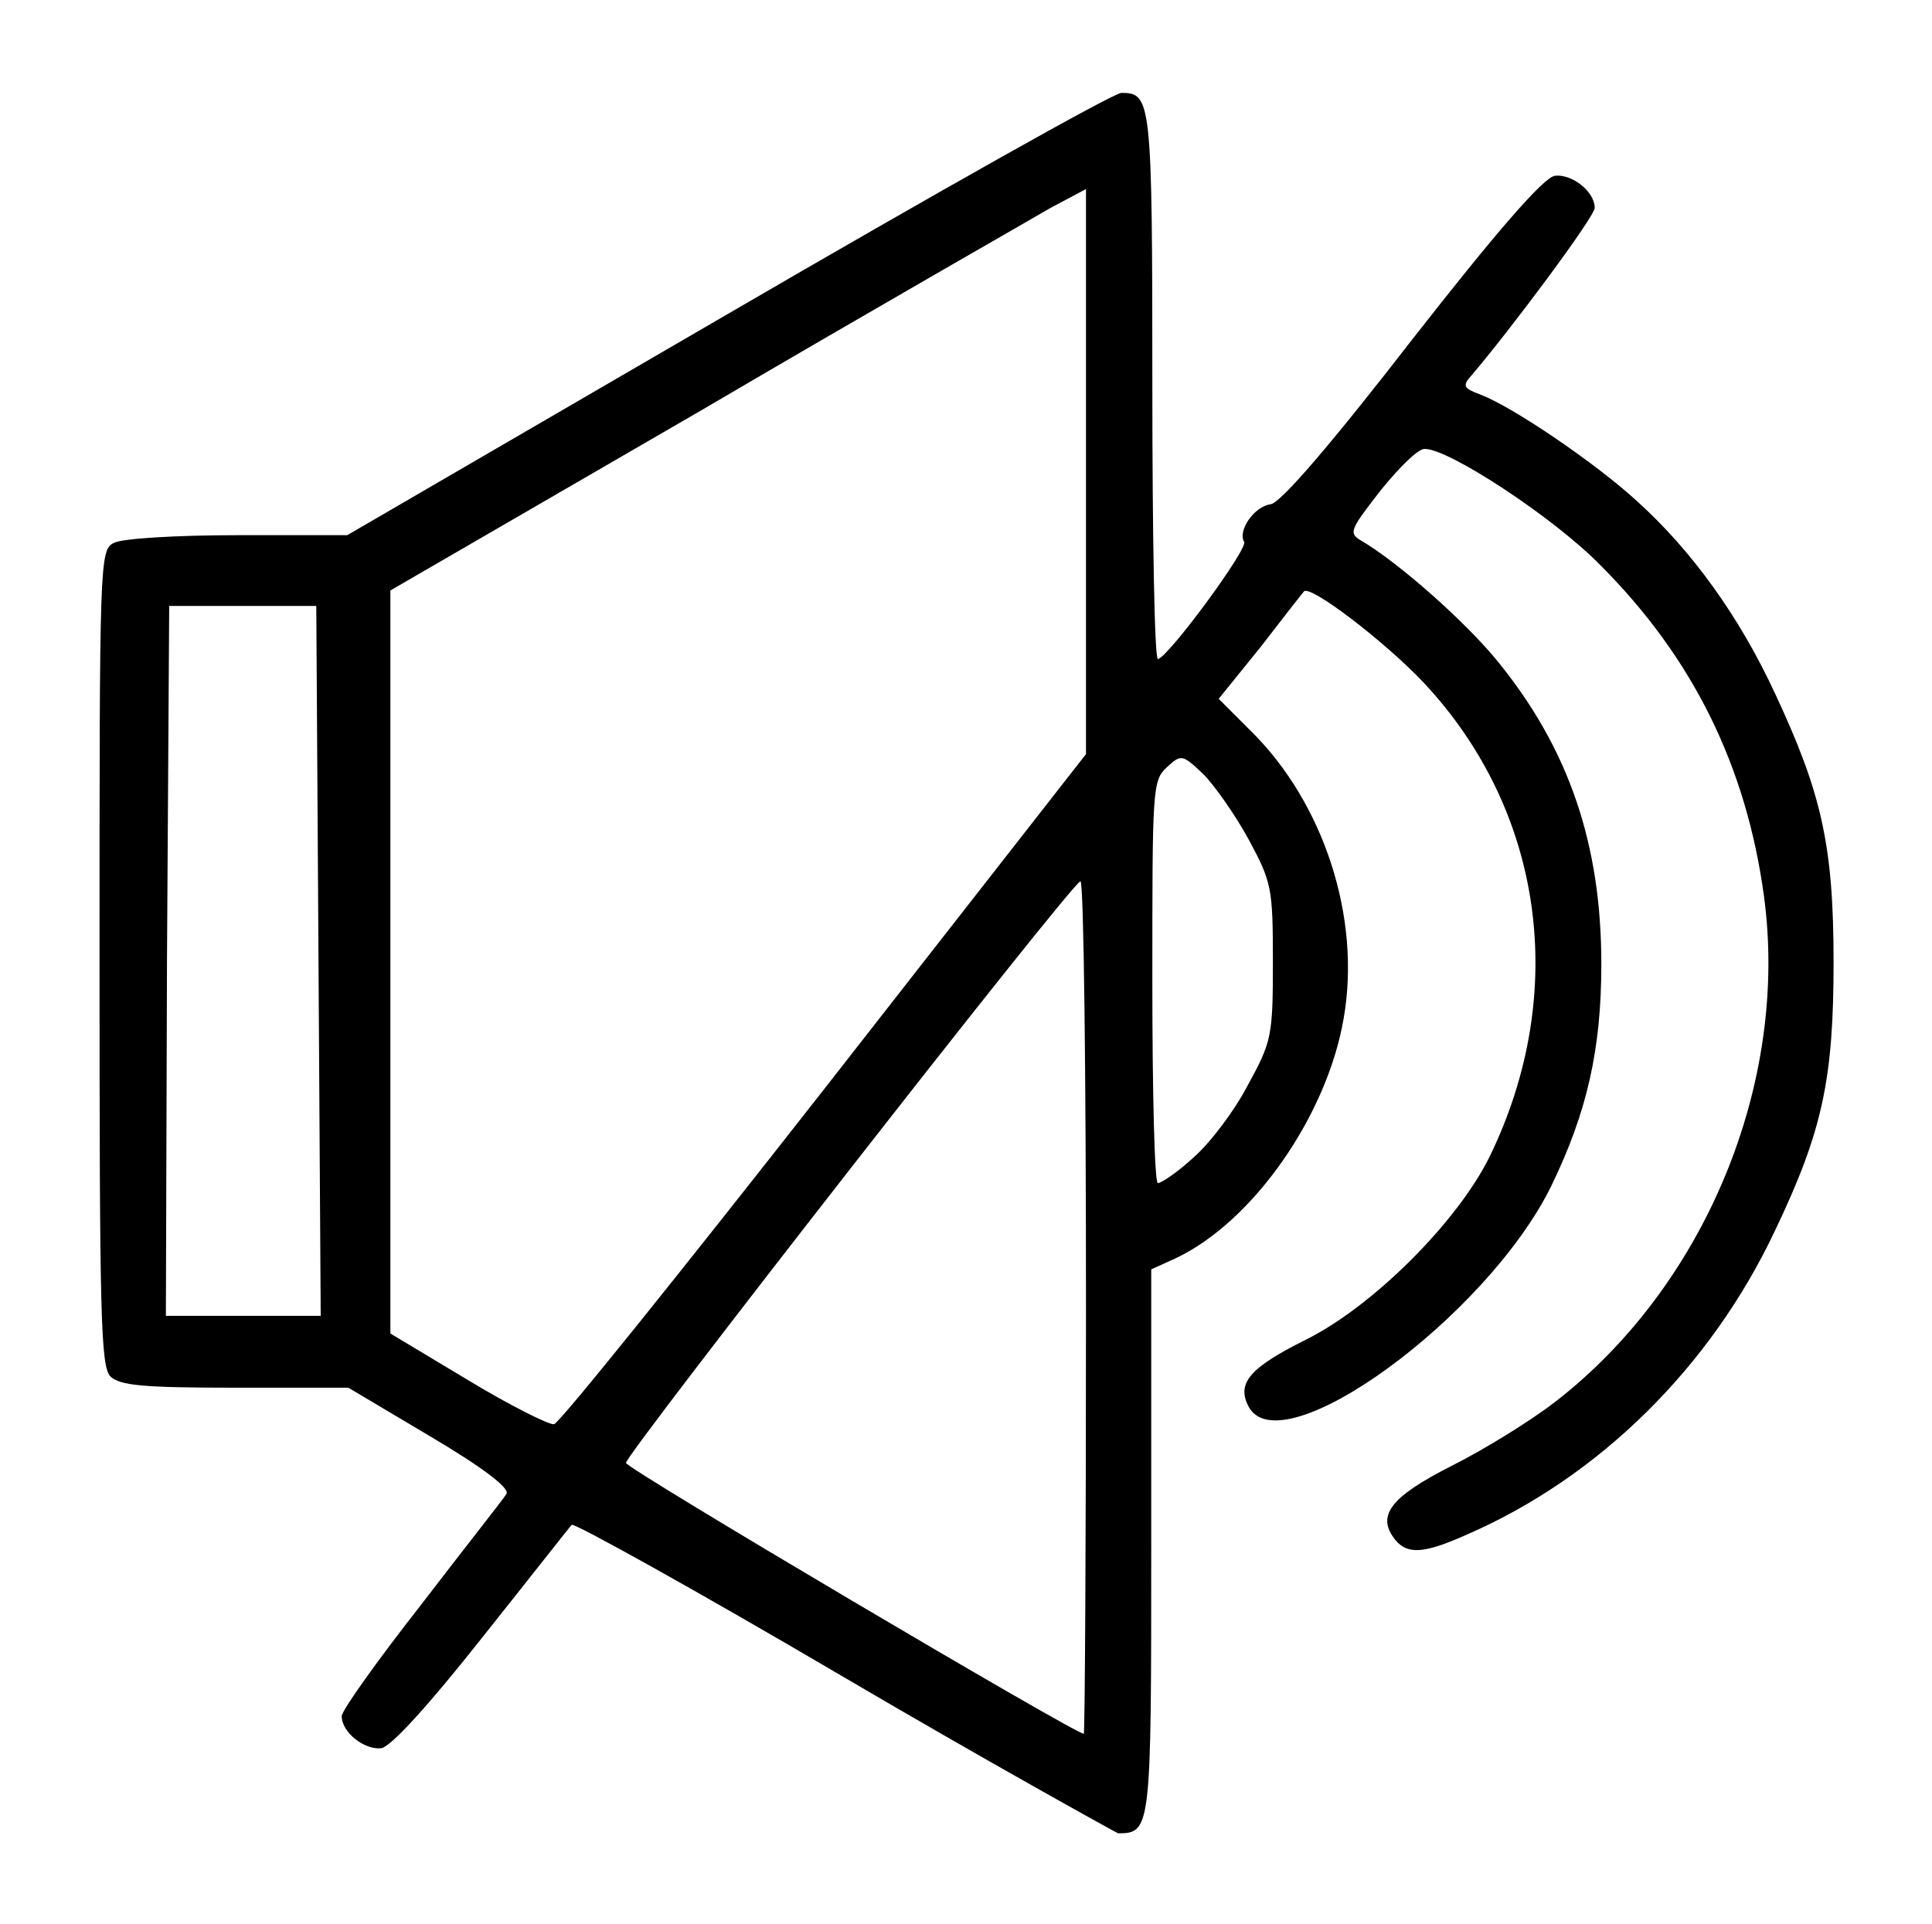<?xml version="1.0" encoding="utf-8"?>
<!-- Generator: Adobe Illustrator 24.1.1, SVG Export Plug-In . SVG Version: 6.00 Build 0)  -->
<svg version="1.1" id="Layer_1" xmlns="http://www.w3.org/2000/svg" xmlns:xlink="http://www.w3.org/1999/xlink" x="0px" y="0px"
	 viewBox="0 0 174.7 174" style="enable-background:new 0 0 174.7 174;" xml:space="preserve">
<g id="layer1_6_">
	<path id="path1_6_" d="M76,151.5c-13.1-7.7-24.1-13.8-24.3-13.6c-0.2,0.2-3.8,4.8-8.1,10.2c-4.9,6.2-8.2,9.8-9.1,10
		c-1.5,0.2-3.6-1.4-3.6-2.9c0-0.5,3.2-5,7.2-10.1c3.9-5.1,7.4-9.5,7.7-10c0.3-0.5-2-2.3-6.9-5.2l-7.4-4.4H21.3
		c-8.4,0-10.4-0.2-11.3-1c-0.9-0.9-1-5.3-1-37.9c0-35.8,0-36.9,1.3-37.5c0.7-0.4,5.6-0.7,11.2-0.7h9.9l34.4-20
		c18.9-11,34.9-20,35.6-20c2.7,0,2.8,0.6,2.8,26.4c0,13.7,0.2,24.8,0.5,24.8c0.9-0.1,8.2-10,7.8-10.6c-0.6-1,0.9-3.2,2.4-3.4
		c0.9-0.1,5.6-5.6,12.8-14.9c7.5-9.6,11.9-14.7,12.9-14.8c1.5-0.2,3.6,1.4,3.6,2.9c0,0.8-7.6,11-11.1,15.1c-0.9,1-0.8,1.2,0.8,1.8
		c2.9,1.1,10.4,6.2,14.1,9.6c5,4.5,9.3,10.5,12.5,17.4c4.2,9,5.3,13.7,5.3,24.3s-1,15.3-5.3,24.3c-5.8,12.3-15.9,22.3-27.9,27.5
		c-3.8,1.7-5.3,1.8-6.4,0.5c-1.8-2.2-0.5-3.9,5-6.7c3-1.5,7.2-4.1,9.4-5.8c13.6-10.5,21.2-28.9,18.9-45.8
		c-1.6-11.7-6.4-21.5-14.8-29.9c-4.2-4.3-13.8-10.6-15.9-10.5c-0.6,0-2.3,1.7-4,3.8c-2.7,3.5-2.9,3.8-1.7,4.5c3.4,2,9.5,7.4,12.4,11
		c6.4,7.9,9.3,16.5,9.3,27.3c0,7.7-1.3,13.4-4.5,20c-5.8,11.9-24.5,25.5-27.4,20c-1.1-2.1,0.1-3.5,5.1-6c6.1-3,13.8-10.7,16.7-16.6
		c7.2-14.8,4.9-31.3-6-42.9c-3.5-3.7-10.3-8.9-10.8-8.2c-0.1,0.1-1.9,2.4-3.9,5l-3.8,4.7l2.9,2.9c6.6,6.5,10,16.9,8.4,26
		c-1.5,8.8-8.2,18.4-15.2,21.7l-2.2,1v24.7c0,25.9,0,26.3-3,26.3C100.5,165.5,89.1,159.2,76,151.5L76,151.5z M98.2,118.3
		c0-21.2-0.2-38.6-0.5-38.6c-0.7,0-41.1,51.8-41.1,52.6c0,0.5,40.6,24.5,41.4,24.5C98.1,156.9,98.2,139.5,98.2,118.3L98.2,118.3z
		 M74.6,98.4l23.6-30.2V42.7V17.1L95,18.8c-1.7,1-15.9,9.1-31.4,18.2L35.3,53.4V87v33.6l7,4.2c3.8,2.3,7.4,4.1,7.8,4
		C50.6,128.7,61.6,115,74.6,98.4L74.6,98.4z M28.8,86.9l-0.2-32.1H22h-6.7l-0.2,32.1L15,119h7h7L28.8,86.9z M107.9,104.7
		c1.5-1.3,3.7-4.2,4.9-6.5c2.2-4,2.3-4.5,2.3-11.2c0-6.7-0.1-7.2-2.2-11.1c-1.2-2.2-3.1-4.9-4.1-5.9c-1.9-1.8-2-1.8-3.3-0.6
		c-1.3,1.2-1.3,2-1.3,19.4c0,10,0.2,18.2,0.5,18.2C105,107,106.5,106,107.9,104.7L107.9,104.7z"/>
</g>
</svg>
